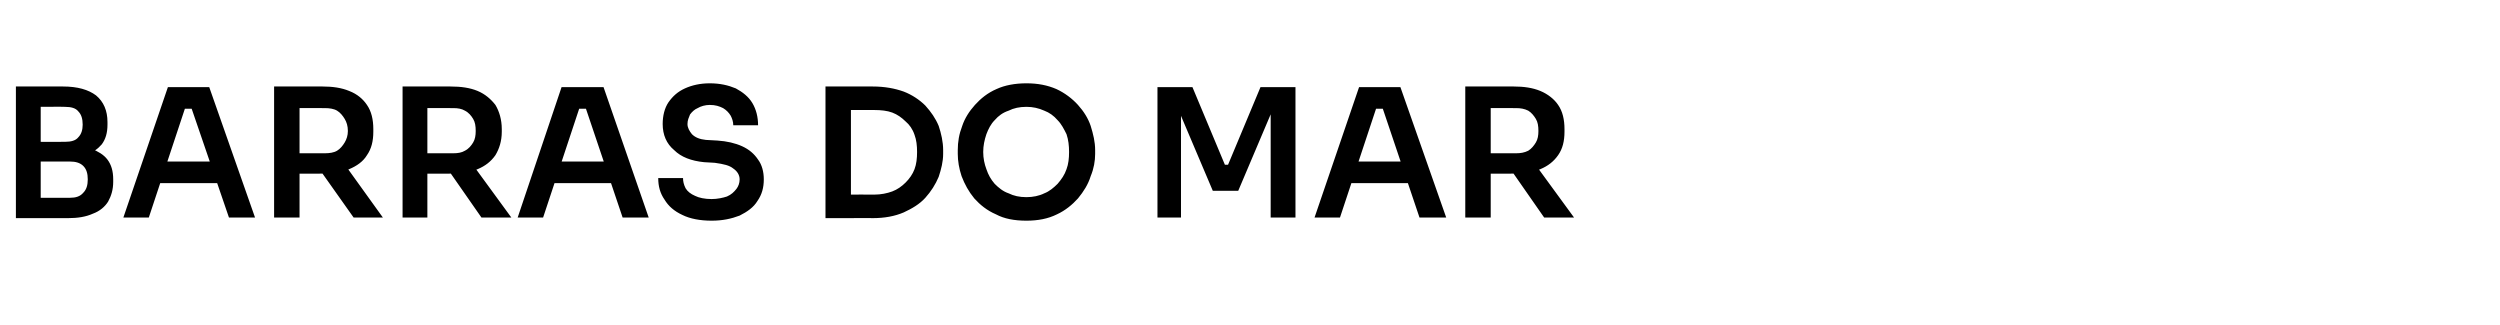 <?xml version="1.0" standalone="no"?><!DOCTYPE svg PUBLIC "-//W3C//DTD SVG 1.1//EN" "http://www.w3.org/Graphics/SVG/1.1/DTD/svg11.dtd"><svg xmlns="http://www.w3.org/2000/svg" version="1.1" width="393.1px" height="51.1px" viewBox="0 -7 393.1 51.1" style="top:-7px">  <desc>BARRAS DO MAR</desc>  <defs/>  <g id="Polygon24655">    <path d="M 5.9 27.3 L 5.9 24.1 C 5.9 24.1 10.98 24.11 11 24.1 C 11.9 24.1 12.6 23.9 13.1 23.3 C 13.6 22.8 13.8 22.1 13.8 21.2 C 13.8 20.3 13.6 19.6 13.1 19.1 C 12.6 18.6 11.9 18.4 11 18.4 C 10.98 18.4 5.9 18.4 5.9 18.4 L 5.9 16 C 5.9 16 10.7 15.96 10.7 16 C 12.1 16 13.3 16.1 14.4 16.4 C 15.4 16.8 16.3 17.3 16.9 18.1 C 17.5 18.9 17.8 19.9 17.8 21.2 C 17.8 21.2 17.8 21.6 17.8 21.6 C 17.8 22.8 17.5 23.8 17 24.7 C 16.5 25.5 15.7 26.2 14.6 26.6 C 13.5 27.1 12.2 27.3 10.7 27.3 C 10.7 27.3 5.9 27.3 5.9 27.3 Z M 2.5 27.3 L 2.5 6.6 L 6.4 6.6 L 6.4 27.3 L 2.5 27.3 Z M 5.9 17.8 L 5.9 15.3 C 5.9 15.3 10.22 15.32 10.2 15.3 C 11.2 15.3 11.9 15.1 12.3 14.6 C 12.8 14.1 13 13.4 13 12.6 C 13 11.7 12.8 11 12.3 10.5 C 11.9 10 11.2 9.8 10.2 9.8 C 10.22 9.77 5.9 9.8 5.9 9.8 L 5.9 6.6 C 5.9 6.6 9.86 6.58 9.9 6.6 C 12.2 6.6 13.9 7.1 15.1 8 C 16.3 9 16.9 10.4 16.9 12.2 C 16.9 12.2 16.9 12.6 16.9 12.6 C 16.9 13.9 16.6 14.9 16 15.7 C 15.4 16.4 14.6 17 13.5 17.3 C 12.5 17.6 11.2 17.8 9.9 17.8 C 9.86 17.75 5.9 17.8 5.9 17.8 Z M 19.4 27.2 L 26.4 6.7 L 32.9 6.7 L 40.1 27.2 L 36 27.2 L 29.9 9.4 L 31.3 10.1 L 27.8 10.1 L 29.3 9.4 L 23.4 27.2 L 19.4 27.2 Z M 24.3 21.8 L 25.6 18.4 L 33.8 18.4 L 35.1 21.8 L 24.3 21.8 Z M 43.1 27.2 L 43.1 6.6 L 47.1 6.6 L 47.1 27.2 L 43.1 27.2 Z M 55.6 27.2 L 49.3 18.3 L 53.8 18.3 L 60.2 27.2 L 55.6 27.2 Z M 45.9 20.3 L 45.9 17.1 C 45.9 17.1 51.1 17.11 51.1 17.1 C 51.8 17.1 52.5 17 53 16.7 C 53.5 16.4 53.9 15.9 54.2 15.4 C 54.5 14.9 54.7 14.3 54.7 13.6 C 54.7 12.8 54.5 12.2 54.2 11.7 C 53.9 11.2 53.5 10.7 53 10.4 C 52.5 10.1 51.8 10 51.1 10 C 51.1 9.97 45.9 10 45.9 10 L 45.9 6.6 C 45.9 6.6 50.68 6.58 50.7 6.6 C 52.3 6.6 53.7 6.8 54.9 7.3 C 56.2 7.8 57.1 8.6 57.7 9.5 C 58.4 10.5 58.7 11.8 58.7 13.3 C 58.7 13.3 58.7 13.7 58.7 13.7 C 58.7 15.2 58.4 16.4 57.7 17.4 C 57.1 18.4 56.1 19.1 54.9 19.6 C 53.7 20.1 52.3 20.3 50.7 20.3 C 50.68 20.33 45.9 20.3 45.9 20.3 Z M 63.3 27.2 L 63.3 6.6 L 67.2 6.6 L 67.2 27.2 L 63.3 27.2 Z M 75.7 27.2 L 69.5 18.3 L 73.9 18.3 L 80.4 27.2 L 75.7 27.2 Z M 66.1 20.3 L 66.1 17.1 C 66.1 17.1 71.26 17.11 71.3 17.1 C 72 17.1 72.6 17 73.1 16.7 C 73.7 16.4 74.1 15.9 74.4 15.4 C 74.7 14.9 74.8 14.3 74.8 13.6 C 74.8 12.8 74.7 12.2 74.4 11.7 C 74.1 11.2 73.7 10.7 73.1 10.4 C 72.6 10.1 72 10 71.3 10 C 71.26 9.97 66.1 10 66.1 10 L 66.1 6.6 C 66.1 6.6 70.84 6.58 70.8 6.6 C 72.5 6.6 73.9 6.8 75.1 7.3 C 76.3 7.8 77.2 8.6 77.9 9.5 C 78.5 10.5 78.9 11.8 78.9 13.3 C 78.9 13.3 78.9 13.7 78.9 13.7 C 78.9 15.2 78.5 16.4 77.9 17.4 C 77.2 18.4 76.3 19.1 75.1 19.6 C 73.9 20.1 72.5 20.3 70.8 20.3 C 70.84 20.33 66.1 20.3 66.1 20.3 Z M 81.4 27.2 L 88.3 6.7 L 94.9 6.7 L 102 27.2 L 97.9 27.2 L 91.9 9.4 L 93.3 10.1 L 89.8 10.1 L 91.3 9.4 L 85.4 27.2 L 81.4 27.2 Z M 86.3 21.8 L 87.5 18.4 L 95.8 18.4 L 97 21.8 L 86.3 21.8 Z M 111.9 27.7 C 110.1 27.7 108.5 27.4 107.3 26.8 C 106 26.2 105.1 25.4 104.5 24.4 C 103.8 23.4 103.5 22.3 103.5 21 C 103.5 21 107.4 21 107.4 21 C 107.4 21.5 107.5 22 107.8 22.6 C 108.1 23.1 108.6 23.5 109.3 23.8 C 109.9 24.1 110.8 24.3 111.9 24.3 C 112.8 24.3 113.7 24.1 114.3 23.9 C 115 23.6 115.4 23.2 115.8 22.7 C 116.1 22.3 116.3 21.8 116.3 21.2 C 116.3 20.5 115.9 19.9 115.3 19.5 C 114.7 19 113.8 18.8 112.4 18.6 C 112.4 18.6 110.7 18.5 110.7 18.5 C 108.7 18.3 107.1 17.7 106 16.6 C 104.8 15.6 104.2 14.2 104.2 12.5 C 104.2 11.2 104.5 10 105.1 9.1 C 105.8 8.1 106.6 7.4 107.7 6.9 C 108.8 6.4 110.1 6.1 111.6 6.1 C 113.2 6.1 114.5 6.4 115.7 6.9 C 116.8 7.5 117.7 8.2 118.3 9.2 C 118.9 10.2 119.2 11.4 119.2 12.7 C 119.2 12.7 115.3 12.7 115.3 12.7 C 115.3 12.1 115.1 11.6 114.9 11.2 C 114.6 10.7 114.2 10.3 113.7 10 C 113.1 9.7 112.5 9.5 111.6 9.5 C 110.9 9.5 110.2 9.7 109.7 10 C 109.2 10.2 108.8 10.6 108.5 11 C 108.3 11.5 108.1 11.9 108.1 12.5 C 108.1 13.1 108.4 13.6 108.8 14.1 C 109.3 14.6 110 14.9 111 15 C 111 15 112.8 15.1 112.8 15.1 C 114.3 15.2 115.6 15.5 116.7 16 C 117.8 16.5 118.6 17.2 119.2 18.1 C 119.8 18.9 120.1 20 120.1 21.2 C 120.1 22.5 119.8 23.6 119.1 24.6 C 118.5 25.6 117.5 26.3 116.3 26.9 C 115 27.4 113.6 27.7 111.9 27.7 Z M 133.3 27.3 L 133.3 23.6 C 133.3 23.6 137.48 23.58 137.5 23.6 C 138.5 23.6 139.5 23.4 140.3 23.1 C 141.1 22.8 141.8 22.3 142.4 21.7 C 143 21.1 143.5 20.4 143.8 19.6 C 144.1 18.8 144.2 17.9 144.2 16.9 C 144.2 15.9 144.1 15 143.8 14.2 C 143.5 13.3 143 12.6 142.4 12.1 C 141.8 11.5 141.1 11 140.3 10.7 C 139.5 10.4 138.5 10.3 137.5 10.3 C 137.48 10.28 133.3 10.3 133.3 10.3 L 133.3 6.6 C 133.3 6.6 137.23 6.58 137.2 6.6 C 139.1 6.6 140.7 6.9 142.1 7.4 C 143.4 7.9 144.6 8.7 145.5 9.6 C 146.4 10.6 147.1 11.6 147.6 12.8 C 148 14 148.3 15.3 148.3 16.6 C 148.3 16.6 148.3 17.2 148.3 17.2 C 148.3 18.4 148 19.6 147.6 20.8 C 147.1 22 146.4 23.1 145.5 24.1 C 144.6 25.1 143.4 25.8 142.1 26.4 C 140.7 27 139.1 27.3 137.2 27.3 C 137.23 27.27 133.3 27.3 133.3 27.3 Z M 129.8 27.3 L 129.8 6.6 L 133.8 6.6 L 133.8 27.3 L 129.8 27.3 Z M 161.4 27.7 C 159.5 27.7 157.9 27.4 156.6 26.7 C 155.2 26.1 154.1 25.2 153.2 24.2 C 152.3 23.1 151.7 22 151.2 20.7 C 150.8 19.5 150.6 18.3 150.6 17.2 C 150.6 17.2 150.6 16.6 150.6 16.6 C 150.6 15.3 150.8 14.1 151.3 12.8 C 151.7 11.6 152.4 10.5 153.3 9.5 C 154.2 8.5 155.3 7.6 156.7 7 C 158 6.4 159.6 6.1 161.4 6.1 C 163.2 6.1 164.7 6.4 166.1 7 C 167.4 7.6 168.6 8.5 169.5 9.5 C 170.4 10.5 171.1 11.6 171.5 12.8 C 171.9 14.1 172.2 15.3 172.2 16.6 C 172.2 16.6 172.2 17.2 172.2 17.2 C 172.2 18.3 172 19.5 171.5 20.7 C 171.1 22 170.4 23.1 169.5 24.2 C 168.6 25.2 167.5 26.1 166.2 26.7 C 164.8 27.4 163.2 27.7 161.4 27.7 Z M 161.4 24 C 162.4 24 163.4 23.8 164.2 23.4 C 165 23.1 165.7 22.5 166.3 21.9 C 166.9 21.2 167.4 20.5 167.7 19.6 C 168 18.8 168.1 17.9 168.1 16.9 C 168.1 15.9 168 15 167.7 14.1 C 167.3 13.3 166.9 12.5 166.3 11.9 C 165.7 11.2 165 10.7 164.2 10.4 C 163.3 10 162.4 9.8 161.4 9.8 C 160.3 9.8 159.4 10 158.6 10.4 C 157.7 10.7 157 11.2 156.4 11.9 C 155.8 12.5 155.4 13.3 155.1 14.1 C 154.8 15 154.6 15.9 154.6 16.9 C 154.6 17.9 154.8 18.8 155.1 19.6 C 155.4 20.5 155.8 21.2 156.4 21.9 C 157 22.5 157.7 23.1 158.6 23.4 C 159.4 23.8 160.3 24 161.4 24 Z M 182 27.2 L 182 6.7 L 187.5 6.7 L 192.6 18.9 L 193.1 18.9 L 198.2 6.7 L 203.7 6.7 L 203.7 27.2 L 199.8 27.2 L 199.8 9.7 L 200.3 9.8 L 194.7 23 L 190.7 23 L 185.1 9.8 L 185.7 9.7 L 185.7 27.2 L 182 27.2 Z M 206.7 27.2 L 213.7 6.7 L 220.2 6.7 L 227.4 27.2 L 223.2 27.2 L 217.2 9.4 L 218.6 10.1 L 215.1 10.1 L 216.6 9.4 L 210.7 27.2 L 206.7 27.2 Z M 211.6 21.8 L 212.9 18.4 L 221.1 18.4 L 222.4 21.8 L 211.6 21.8 Z M 230.4 27.2 L 230.4 6.6 L 234.4 6.6 L 234.4 27.2 L 230.4 27.2 Z M 242.8 27.2 L 236.6 18.3 L 241 18.3 L 247.5 27.2 L 242.8 27.2 Z M 233.2 20.3 L 233.2 17.1 C 233.2 17.1 238.39 17.11 238.4 17.1 C 239.1 17.1 239.7 17 240.3 16.7 C 240.8 16.4 241.2 15.9 241.5 15.4 C 241.8 14.9 241.9 14.3 241.9 13.6 C 241.9 12.8 241.8 12.2 241.5 11.7 C 241.2 11.2 240.8 10.7 240.3 10.4 C 239.7 10.1 239.1 10 238.4 10 C 238.39 9.97 233.2 10 233.2 10 L 233.2 6.6 C 233.2 6.6 237.97 6.58 238 6.6 C 239.6 6.6 241 6.8 242.2 7.3 C 243.4 7.8 244.4 8.6 245 9.5 C 245.7 10.5 246 11.8 246 13.3 C 246 13.3 246 13.7 246 13.7 C 246 15.2 245.7 16.4 245 17.4 C 244.3 18.4 243.4 19.1 242.2 19.6 C 241 20.1 239.6 20.3 238 20.3 C 237.97 20.33 233.2 20.3 233.2 20.3 Z " stroke="none" fill="#000"/>  </g></svg>